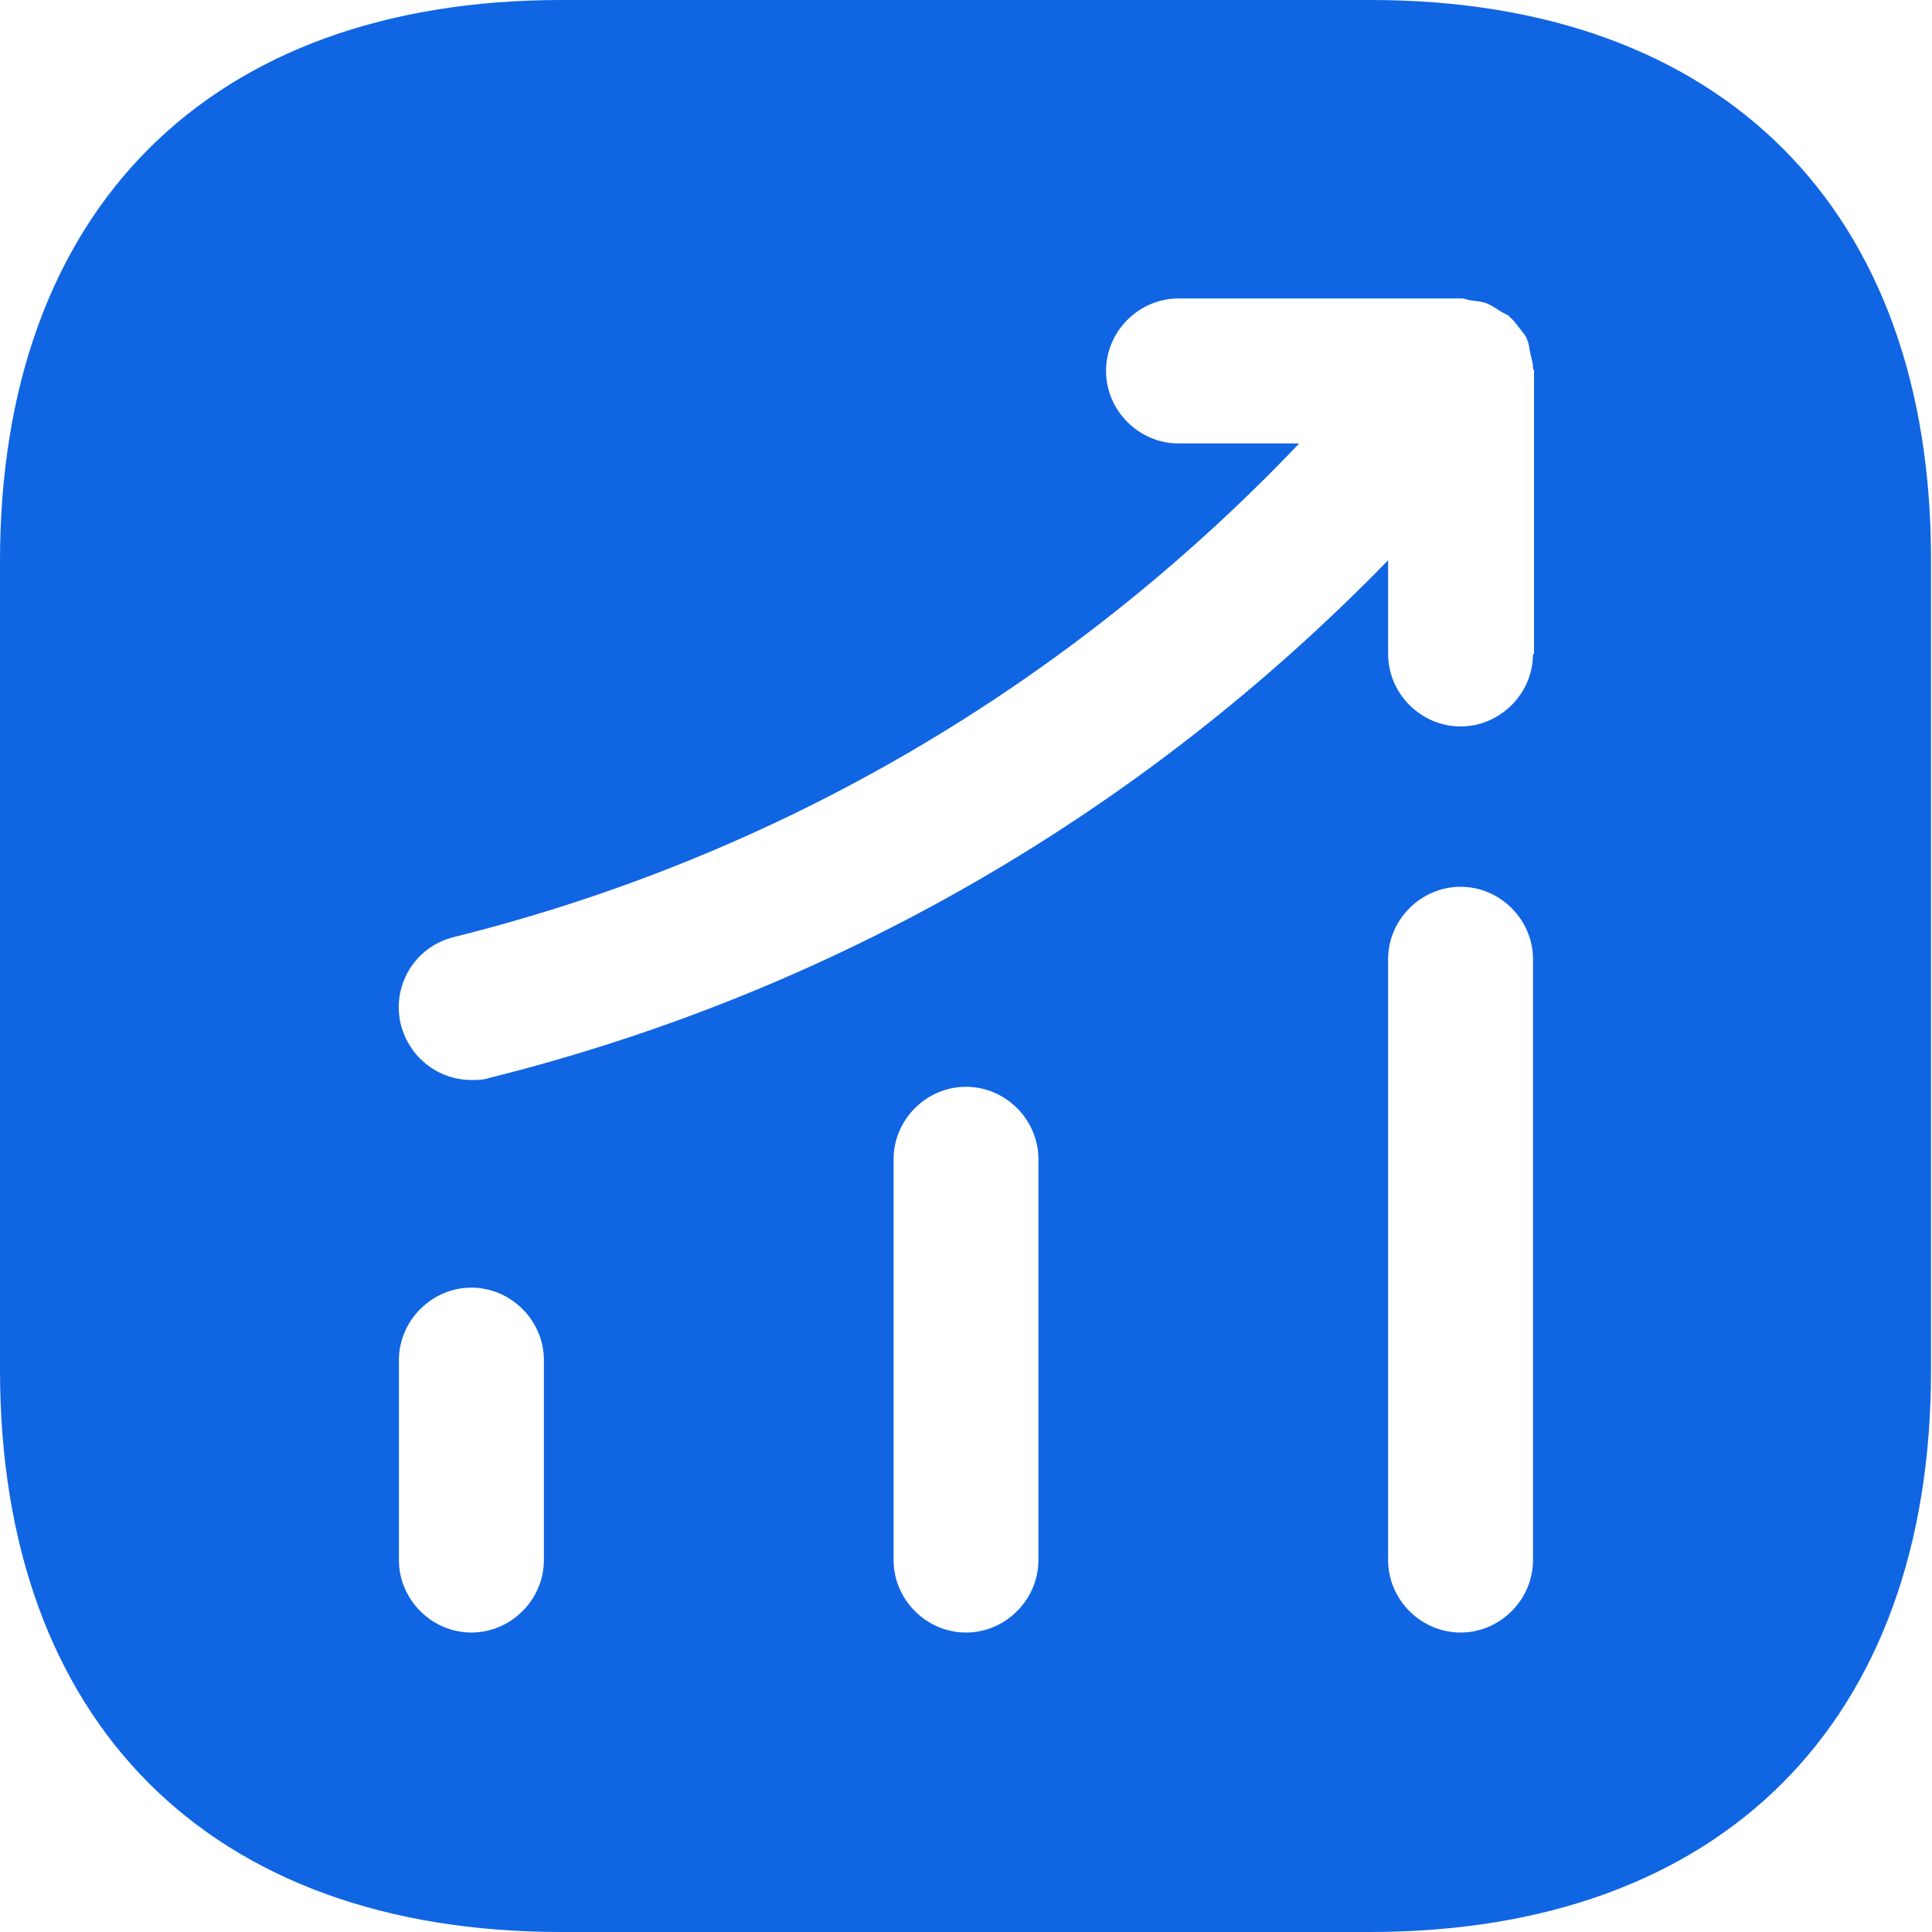 <svg width="27" height="27" viewBox="0 0 27 27" fill="none" xmlns="http://www.w3.org/2000/svg">
<path d="M19.157 0H7.843C2.929 0 0 2.929 0 7.843V19.143C0 24.07 2.929 27 7.843 27H19.143C24.057 27 26.986 24.07 26.986 19.157V7.843C27 2.929 24.07 0 19.157 0ZM7.601 21.802C7.601 22.356 7.141 22.815 6.588 22.815C6.035 22.815 5.575 22.356 5.575 21.802V19.008C5.575 18.454 6.035 17.995 6.588 17.995C7.141 17.995 7.601 18.454 7.601 19.008V21.802ZM14.512 21.802C14.512 22.356 14.053 22.815 13.5 22.815C12.947 22.815 12.488 22.356 12.488 21.802V16.2C12.488 15.646 12.947 15.188 13.5 15.188C14.053 15.188 14.512 15.646 14.512 16.2V21.802ZM21.424 21.802C21.424 22.356 20.965 22.815 20.412 22.815C19.858 22.815 19.399 22.356 19.399 21.802V13.405C19.399 12.852 19.858 12.393 20.412 12.393C20.965 12.393 21.424 12.852 21.424 13.405V21.802ZM21.424 9.139C21.424 9.693 20.965 10.152 20.412 10.152C19.858 10.152 19.399 9.693 19.399 9.139V7.83C15.957 11.367 11.65 13.864 6.831 15.066C6.75 15.093 6.669 15.093 6.588 15.093C6.129 15.093 5.724 14.783 5.603 14.323C5.468 13.784 5.792 13.23 6.345 13.095C10.895 11.961 14.944 9.572 18.157 6.197H16.47C15.916 6.197 15.457 5.737 15.457 5.184C15.457 4.63 15.916 4.171 16.47 4.171H20.425C20.48 4.171 20.52 4.199 20.574 4.199C20.642 4.212 20.709 4.212 20.776 4.239C20.844 4.266 20.898 4.306 20.965 4.347C21.006 4.374 21.047 4.388 21.087 4.415C21.101 4.428 21.101 4.441 21.114 4.441C21.168 4.495 21.209 4.55 21.249 4.604C21.29 4.657 21.33 4.698 21.343 4.752C21.37 4.806 21.37 4.86 21.384 4.928C21.398 4.995 21.424 5.062 21.424 5.144C21.424 5.157 21.438 5.17 21.438 5.184V9.139H21.424Z" fill="#1065E3"/>
</svg>

